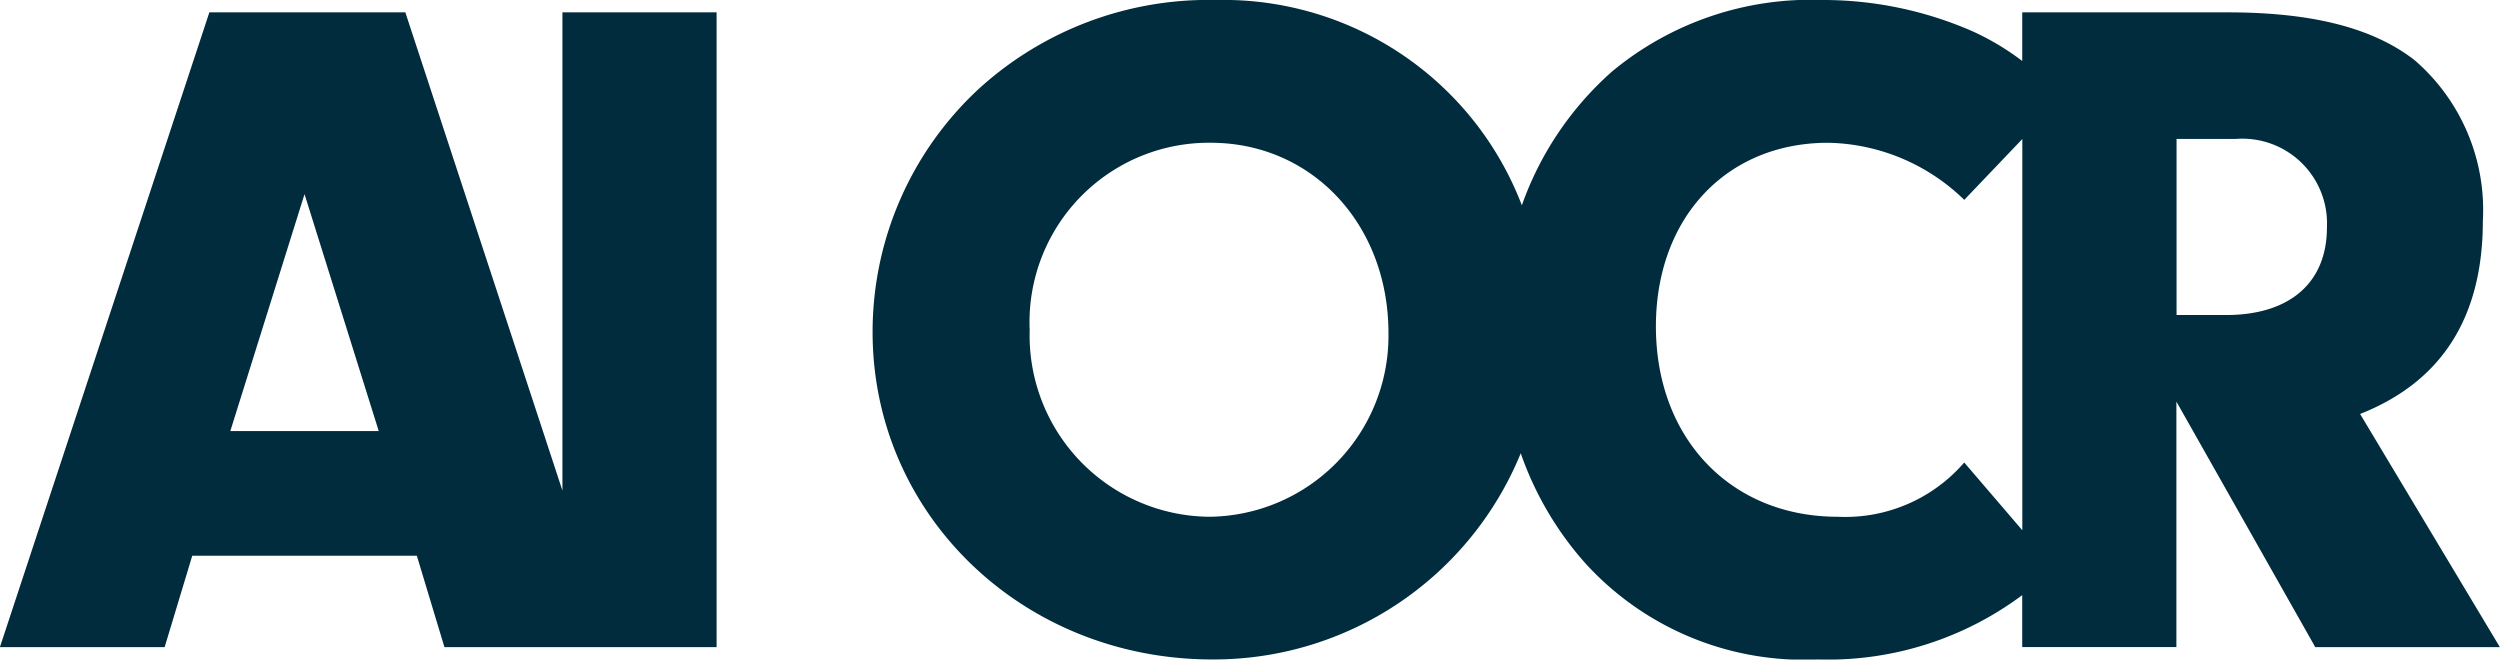 <svg id="グループ_2812" data-name="グループ 2812" xmlns="http://www.w3.org/2000/svg" width="109.81" height="28.968" viewBox="0 0 109.81 28.968">
  <path id="パス_6196" data-name="パス 6196" d="M181.147,94.927c3.6-1.421,5.392-4.264,5.392-8.486a8.688,8.688,0,0,0-3.01-7.064c-1.839-1.421-4.514-2.09-8.193-2.09h-9.029v2.136a11.387,11.387,0,0,0-2.173-1.3,16.373,16.373,0,0,0-6.6-1.379,13.669,13.669,0,0,0-9.238,3.135,14.114,14.114,0,0,0-3.968,5.883A14.036,14.036,0,0,0,130.9,76.744a14.976,14.976,0,0,0-10.408,3.887,14.54,14.54,0,0,0-4.682,10.7c0,8.026,6.6,14.379,14.923,14.379a14.568,14.568,0,0,0,13.546-9.057,14.361,14.361,0,0,0,2.84,4.835,12.98,12.98,0,0,0,10.2,4.222,14.275,14.275,0,0,0,8.987-2.825v2.282h6.772V94.384l6.1,10.785h8.109ZM130.61,99.442a7.962,7.962,0,0,1-7.9-8.193,7.881,7.881,0,0,1,7.942-8.235c4.473,0,7.817,3.595,7.817,8.36a7.95,7.95,0,0,1-7.858,8.068m33.148-2.383a6.9,6.9,0,0,1-5.559,2.383c-4.682,0-7.984-3.428-7.984-8.36,0-4.765,3.093-8.067,7.566-8.067a8.794,8.794,0,0,1,5.978,2.508l2.55-2.672v17.184Zm11.5-6.479h-2.174V82.847h2.592a3.72,3.72,0,0,1,4.013,3.888c0,2.425-1.63,3.846-4.431,3.846" transform="translate(-77.482 -76.744)" fill="#002c3e"/>
  <path id="パス_6195" data-name="パス 6195" d="M27.448,99.352l-6.9-21.005H11.94l-9.2,27.881H9.976l1.212-4.013h9.865l1.212,4.013H34.22V78.347H27.448ZM12.86,96.739,16.12,86.331l3.26,10.408H12.86Z" transform="translate(-2.744 -77.804)" fill="#002c3e"/>
</svg>
